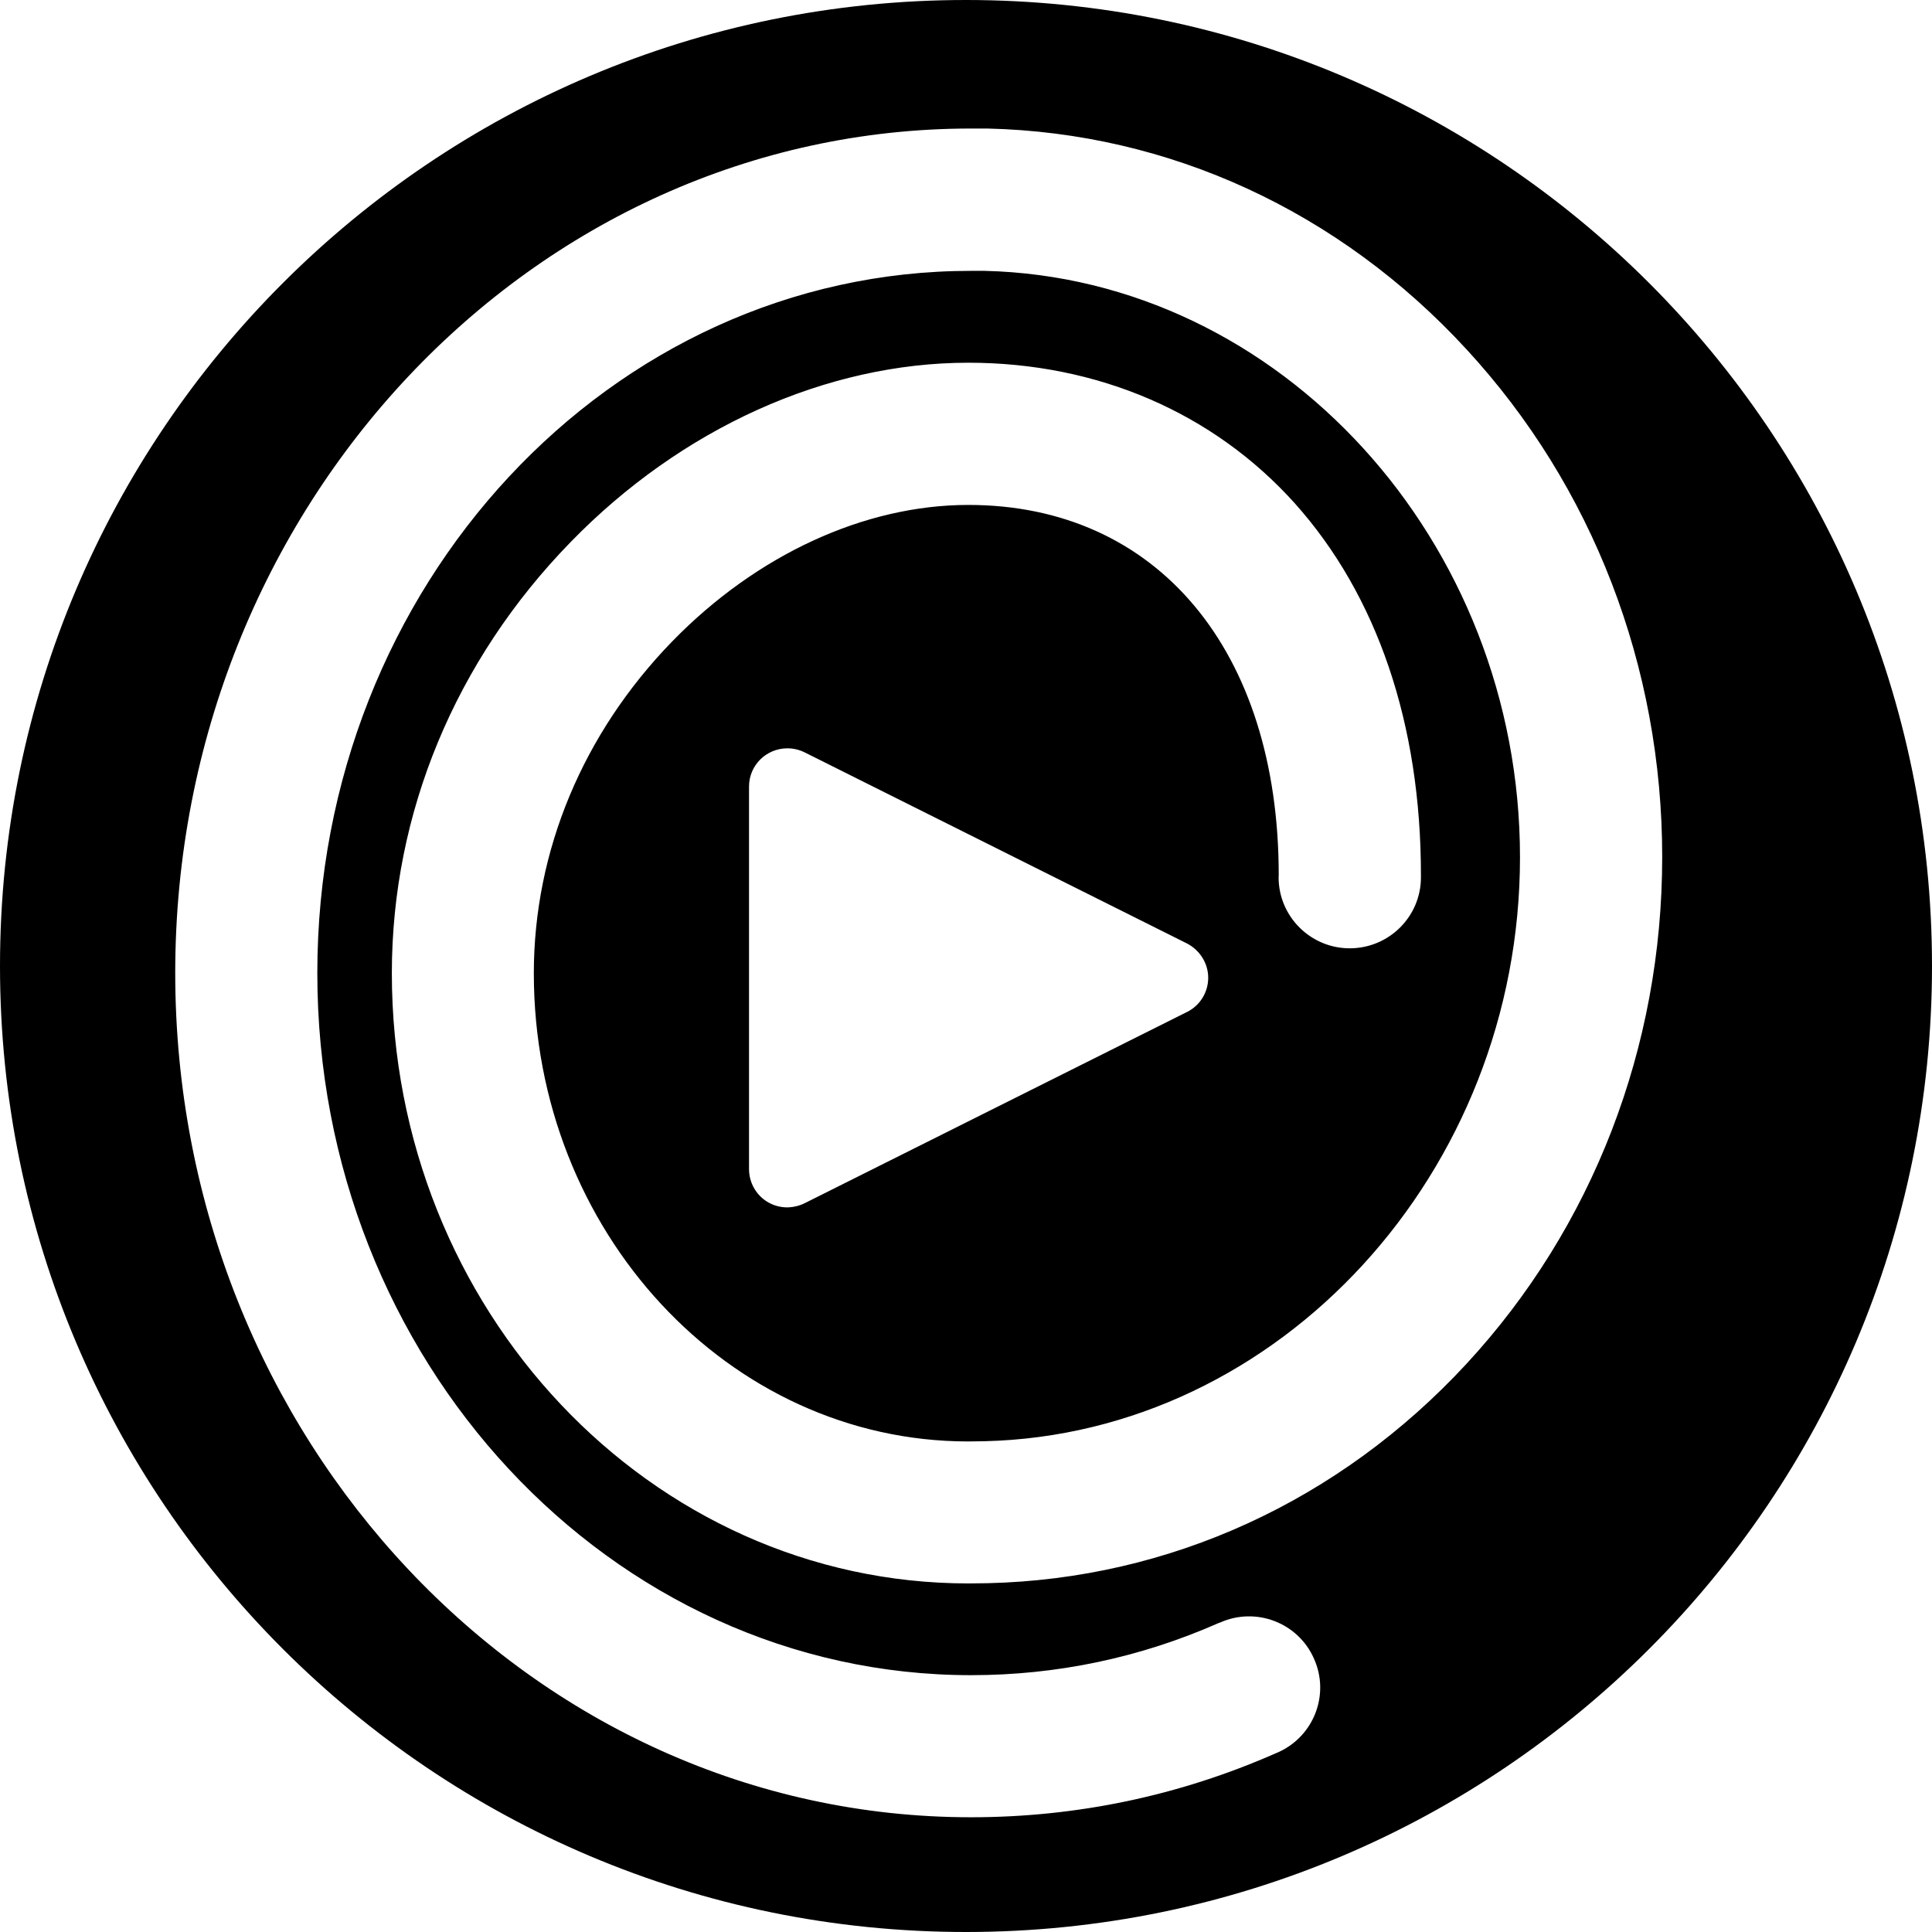 <svg version="1.2" xmlns="http://www.w3.org/2000/svg"
	 x="0px" y="0px" width="512px" height="512px" viewBox="0 0 512 512">
<path fill="currentColor" d="M320.188,259.125c0,3.844-2.188,7.344-5.562,9.031l-101.407,50.719c-1.406,0.688-2.969,1.062-4.594,1.094
	c-1.906,0-3.75-0.531-5.375-1.531c-2.969-1.875-4.75-5.125-4.75-8.625V208.438c0-5.625,4.562-10.125,10.188-10.125
	c1.562,0,3.125,0.375,4.531,1.062l101.406,50.687C318,251.844,320.188,255.312,320.188,259.125z M256,0C114.625,0,0,114.625,0,256
	s114.625,256,256,256s256-114.625,256-256S397.375,0,256,0z M388.625,361.438c-33.656,36.375-78.688,57-126.875,58.125l-5.125,0.062
	c-84.281,0-152.781-72.562-152.781-161.75c0-42.312,16.781-82.812,47.344-114.188C180.562,113.469,219,96.125,256.625,96.125
	c34.219,0,64.938,13.25,86.5,37.25c21.875,24.438,33.438,58.5,33.438,98.531v0.594c0,10.406-8.469,18.812-18.875,18.812
	c-10.375,0-18.844-8.438-18.844-18.812l0.031-0.594c0-59.594-32.281-98.094-82.25-98.094c-27.5,0-56.125,13.188-78.5,36.188
	c-23.625,24.312-36.656,55.5-36.656,87.938c0,68.375,51.625,124,115.031,124.062l4.469-0.062
	c78.219-1.905,141.844-71.312,141.844-154.75c0-83.812-63.562-153.5-141.812-155.406h-3.72
	c-95.469,0-173.188,83.469-173.188,186.094c0,102.562,77.719,186.062,173.25,186.062c22.72,0,44.781-4.625,65.595-13.812
	l0.375-0.126c9.5-4.25,20.655,0,24.875,9.5c4.312,9.5,0.03,20.625-9.47,24.875l-0.594,0.25
	c-25.624,11.281-52.812,16.969-80.812,16.969c-116.281,0-210.875-100.375-210.875-223.781c0-123.344,94.625-223.75,210.875-223.75
	h4.344c48.219,1.125,93.281,21.906,126.969,58.5c33.438,36.25,51.875,84.062,51.875,134.562
	C440.5,277.562,422.062,325.281,388.625,361.438z"/>
</svg>
